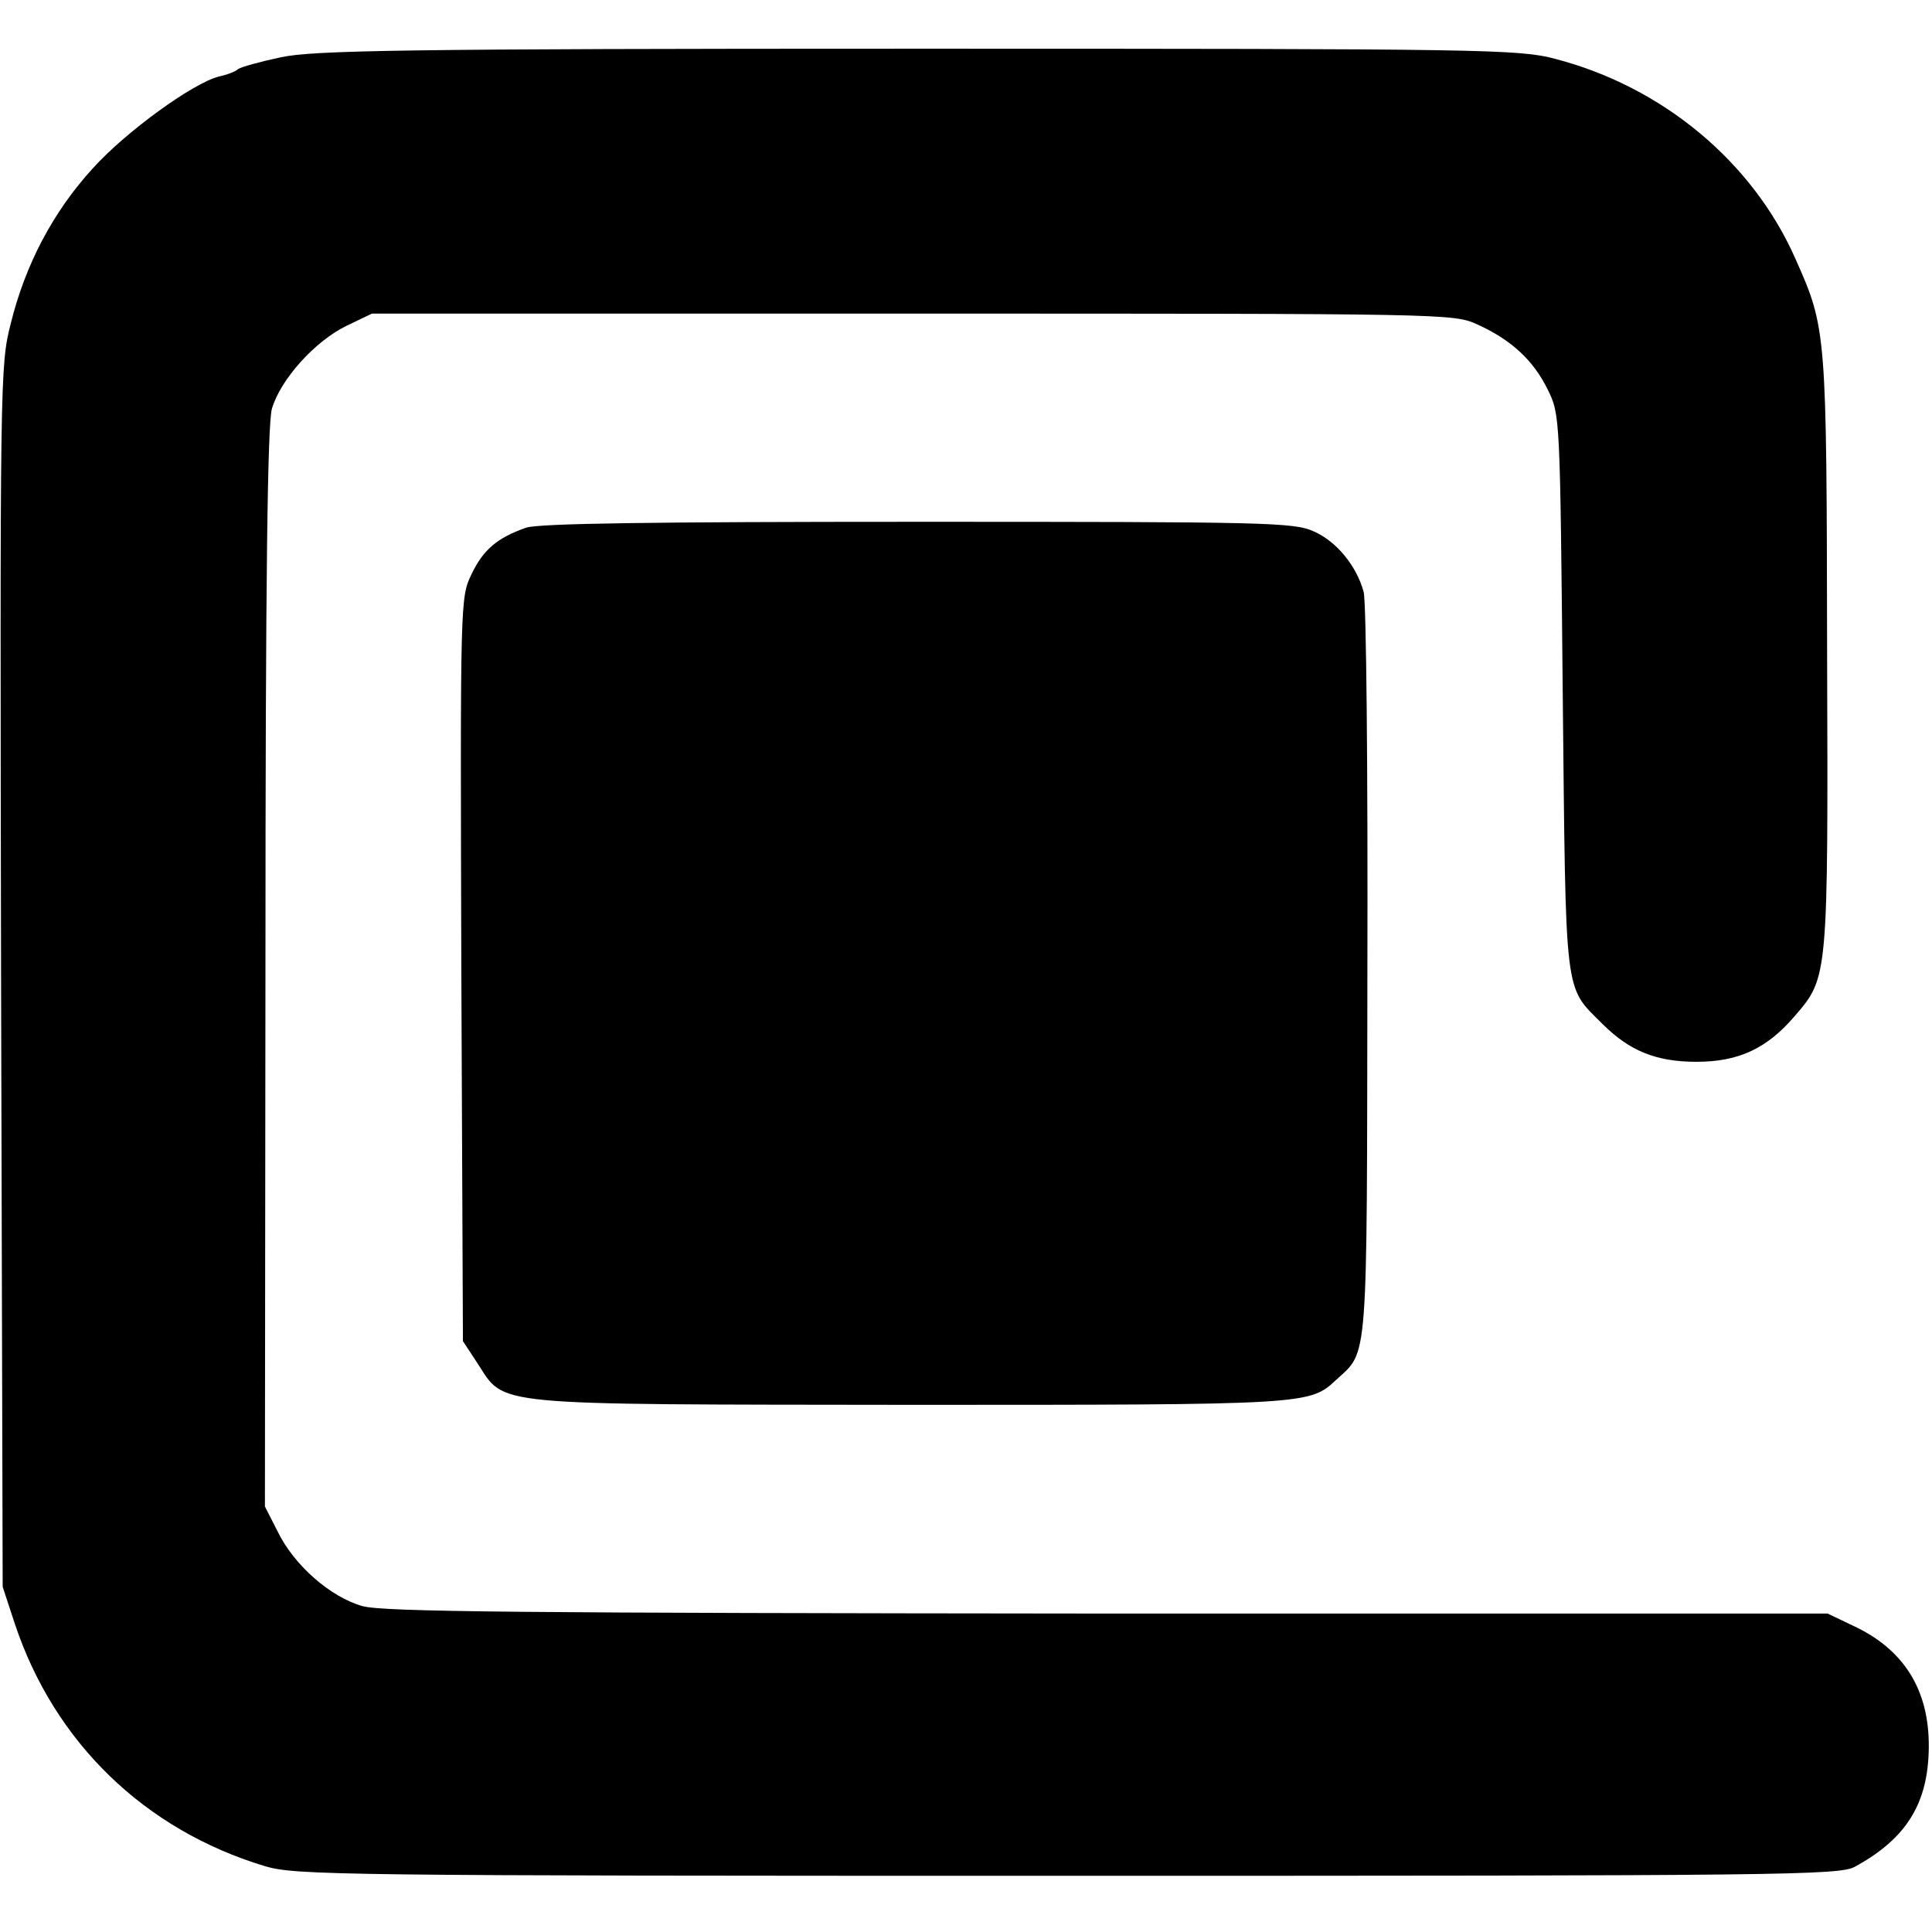 <?xml version="1.0" standalone="no"?>
<!DOCTYPE svg PUBLIC "-//W3C//DTD SVG 20010904//EN"
 "http://www.w3.org/TR/2001/REC-SVG-20010904/DTD/svg10.dtd">
<svg version="1.0" xmlns="http://www.w3.org/2000/svg"
 width="361pt" height="361pt" viewBox="0 0 361 361"
 preserveAspectRatio="xMidYMid meet">
<g transform="translate(0,361) scale(0.1,-0.1)"
fill="#000000" stroke="none">
<path d="M525 3503 c-38 -8 -74 -18 -80 -22 -5 -5 -22 -11 -36 -14 -48 -12
-174 -103 -236 -172 -74 -81 -126 -180 -153 -290 -20 -77 -20 -107 -18 -1220
l3 -1140 23 -70 c74 -221 242 -384 467 -452 57 -17 140 -18 1500 -18 1341 0
1442 1 1471 17 97 53 137 119 138 223 1 108 -47 184 -143 228 l-46 22 -1345 0
c-1092 1 -1354 3 -1393 14 -60 17 -128 77 -158 139 l-24 47 1 1005 c0 741 4
1016 12 1046 16 55 80 126 139 155 l48 23 1010 0 c995 0 1011 0 1055 -20 64
-29 105 -67 132 -122 23 -47 23 -48 28 -567 6 -576 2 -546 74 -618 51 -51 101
-71 176 -71 79 0 132 25 184 86 62 72 62 71 60 680 -1 599 -1 604 -59 734 -80
182 -249 322 -449 374 -67 18 -132 19 -1191 19 -959 0 -1130 -3 -1190 -16z"/>
<path d="M983 2624 c-54 -19 -80 -41 -102 -87 -21 -44 -21 -47 -19 -739 l3
-694 27 -41 c53 -81 13 -77 807 -78 745 0 748 0 798 47 60 55 57 21 58 763 1
374 -2 693 -7 709 -13 48 -50 94 -93 113 -37 17 -88 18 -739 18 -498 0 -709
-3 -733 -11z"/>
</g>
</svg>
